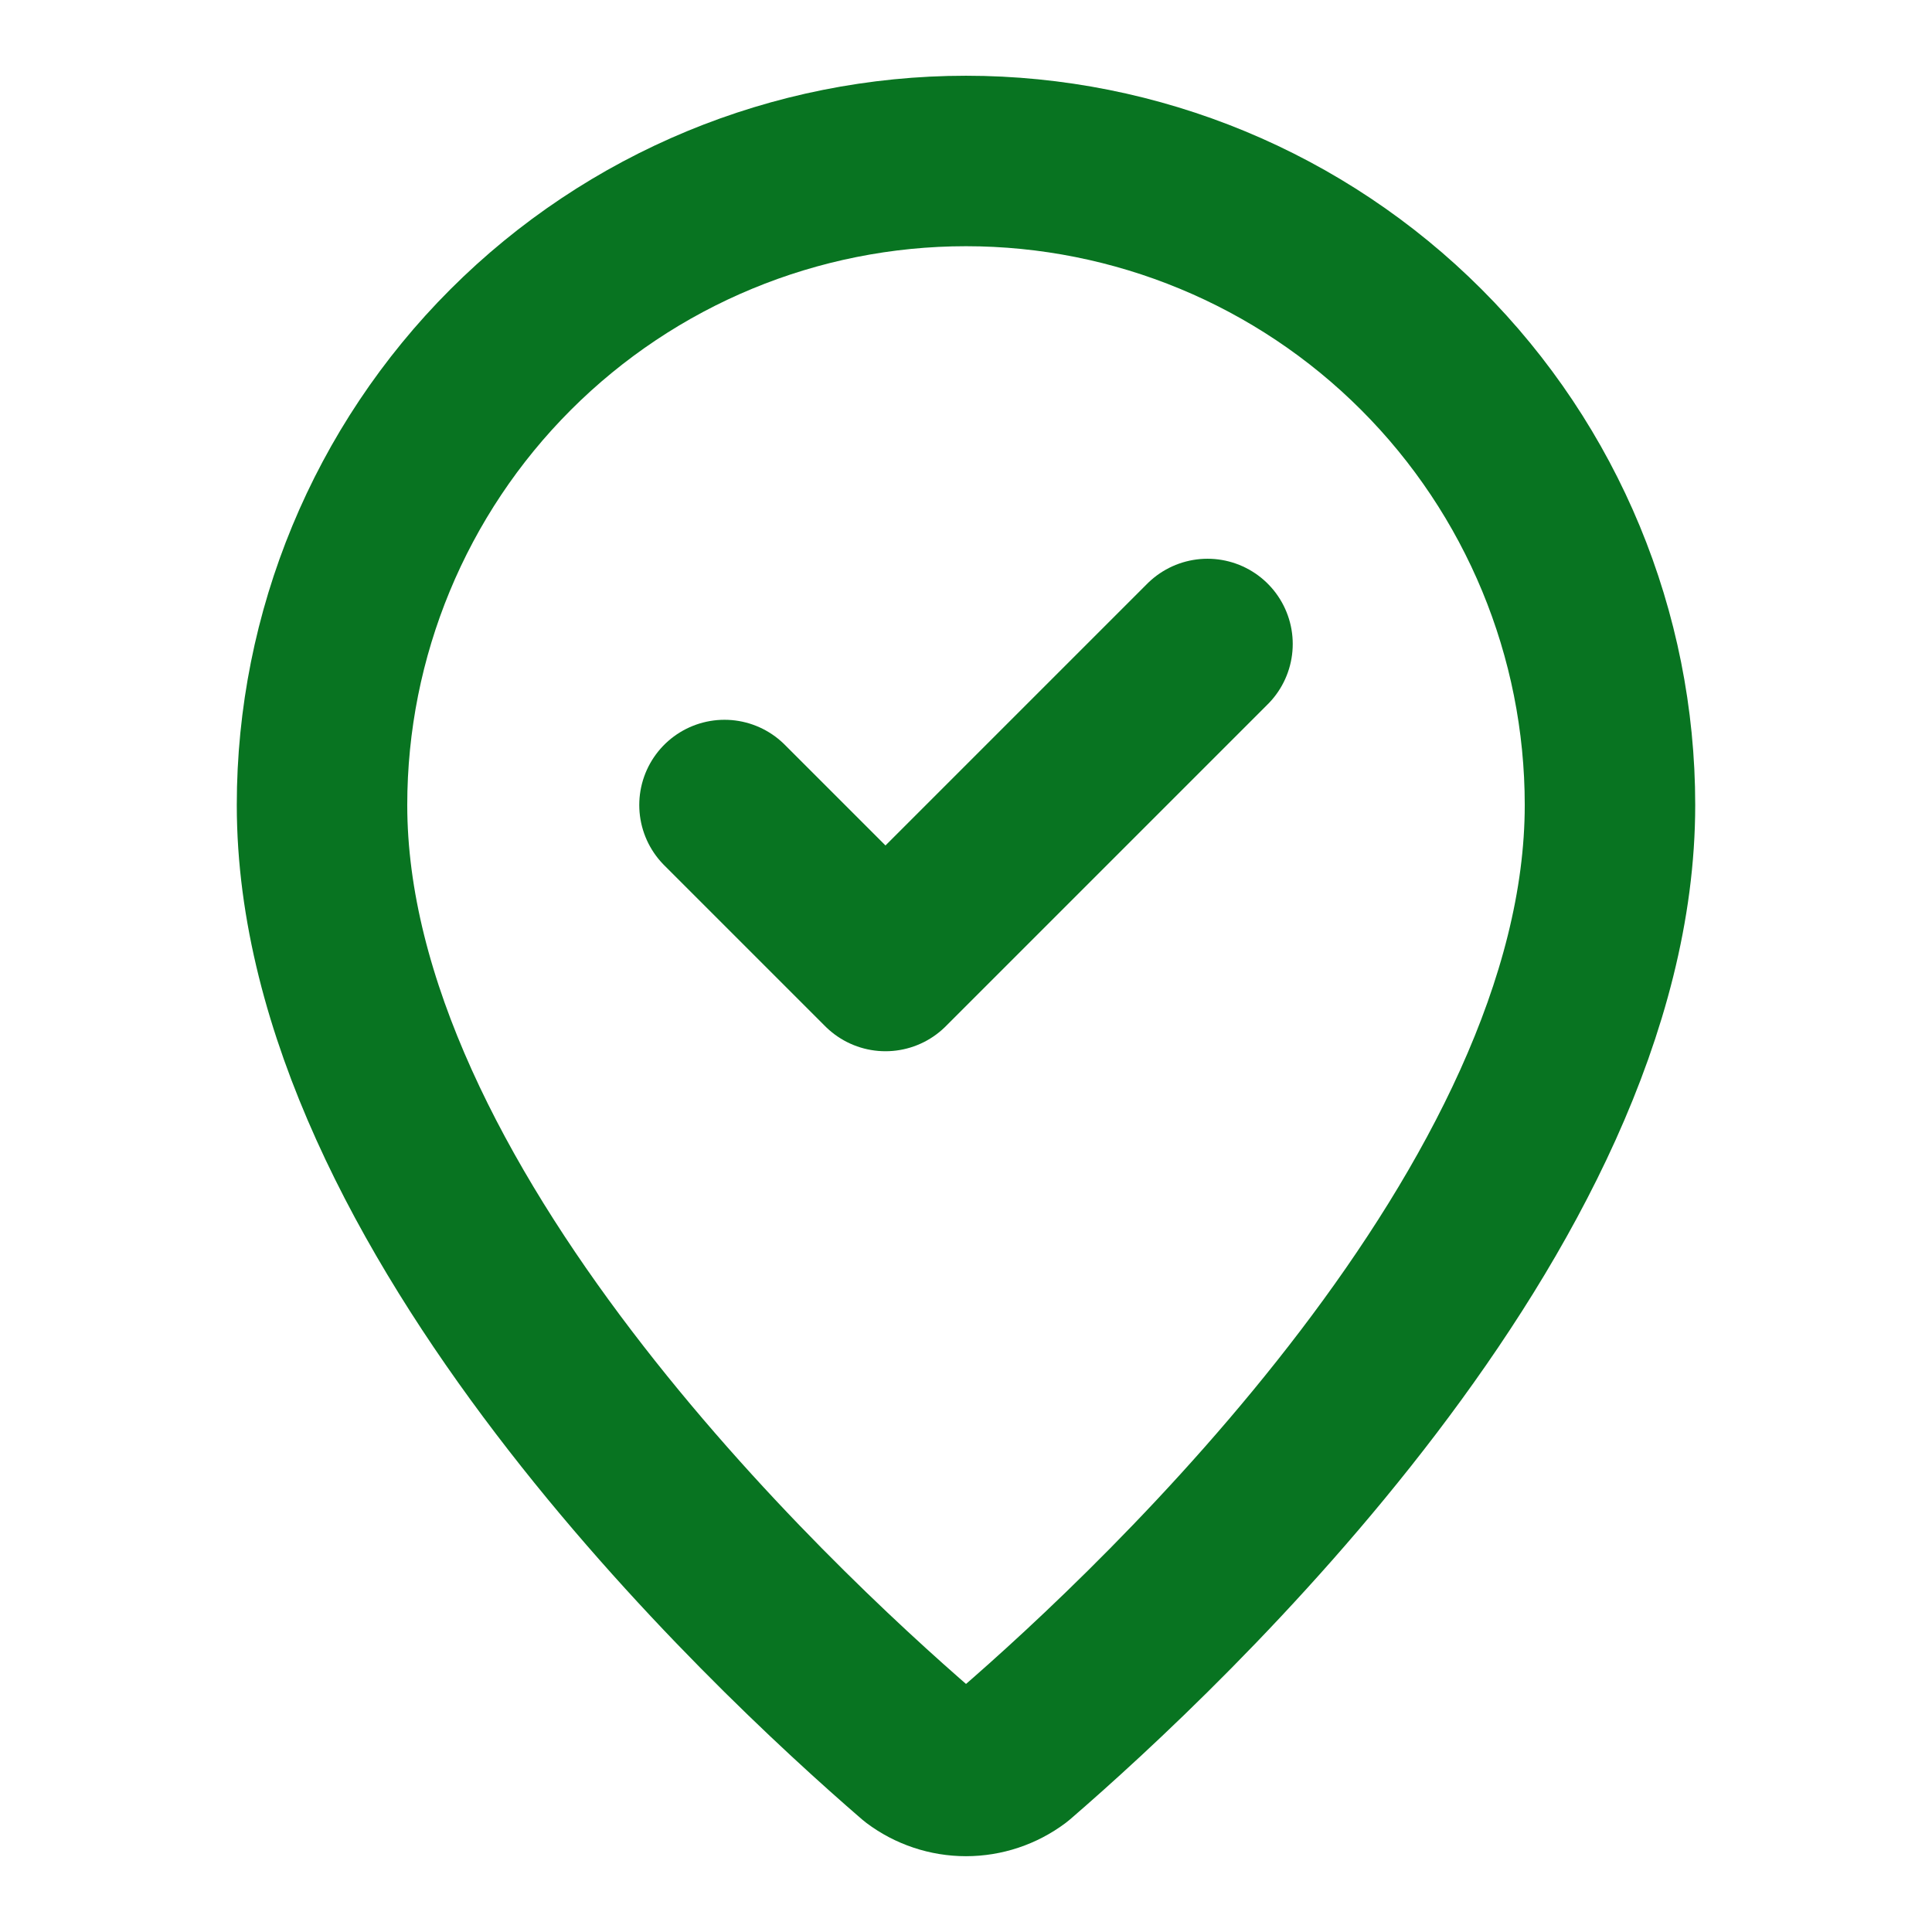 <svg width="34" height="34" viewBox="0 0 34 34" fill="none" xmlns="http://www.w3.org/2000/svg">
<path d="M28.333 14.167C28.333 21.24 20.486 28.607 17.852 30.882C17.606 31.066 17.307 31.166 17 31.166C16.693 31.166 16.394 31.066 16.149 30.882C13.514 28.607 5.667 21.24 5.667 14.167C5.667 11.161 6.861 8.278 8.986 6.153C11.112 4.027 13.994 2.833 17 2.833C20.006 2.833 22.889 4.027 25.014 6.153C27.139 8.278 28.333 11.161 28.333 14.167Z" stroke="#087421" stroke-width="3" stroke-linecap="round" stroke-linejoin="round"/>
<path d="M12.75 14.167L15.583 17L21.25 11.333" stroke="#087421" stroke-width="3" stroke-linecap="round" stroke-linejoin="round"/>
</svg>
